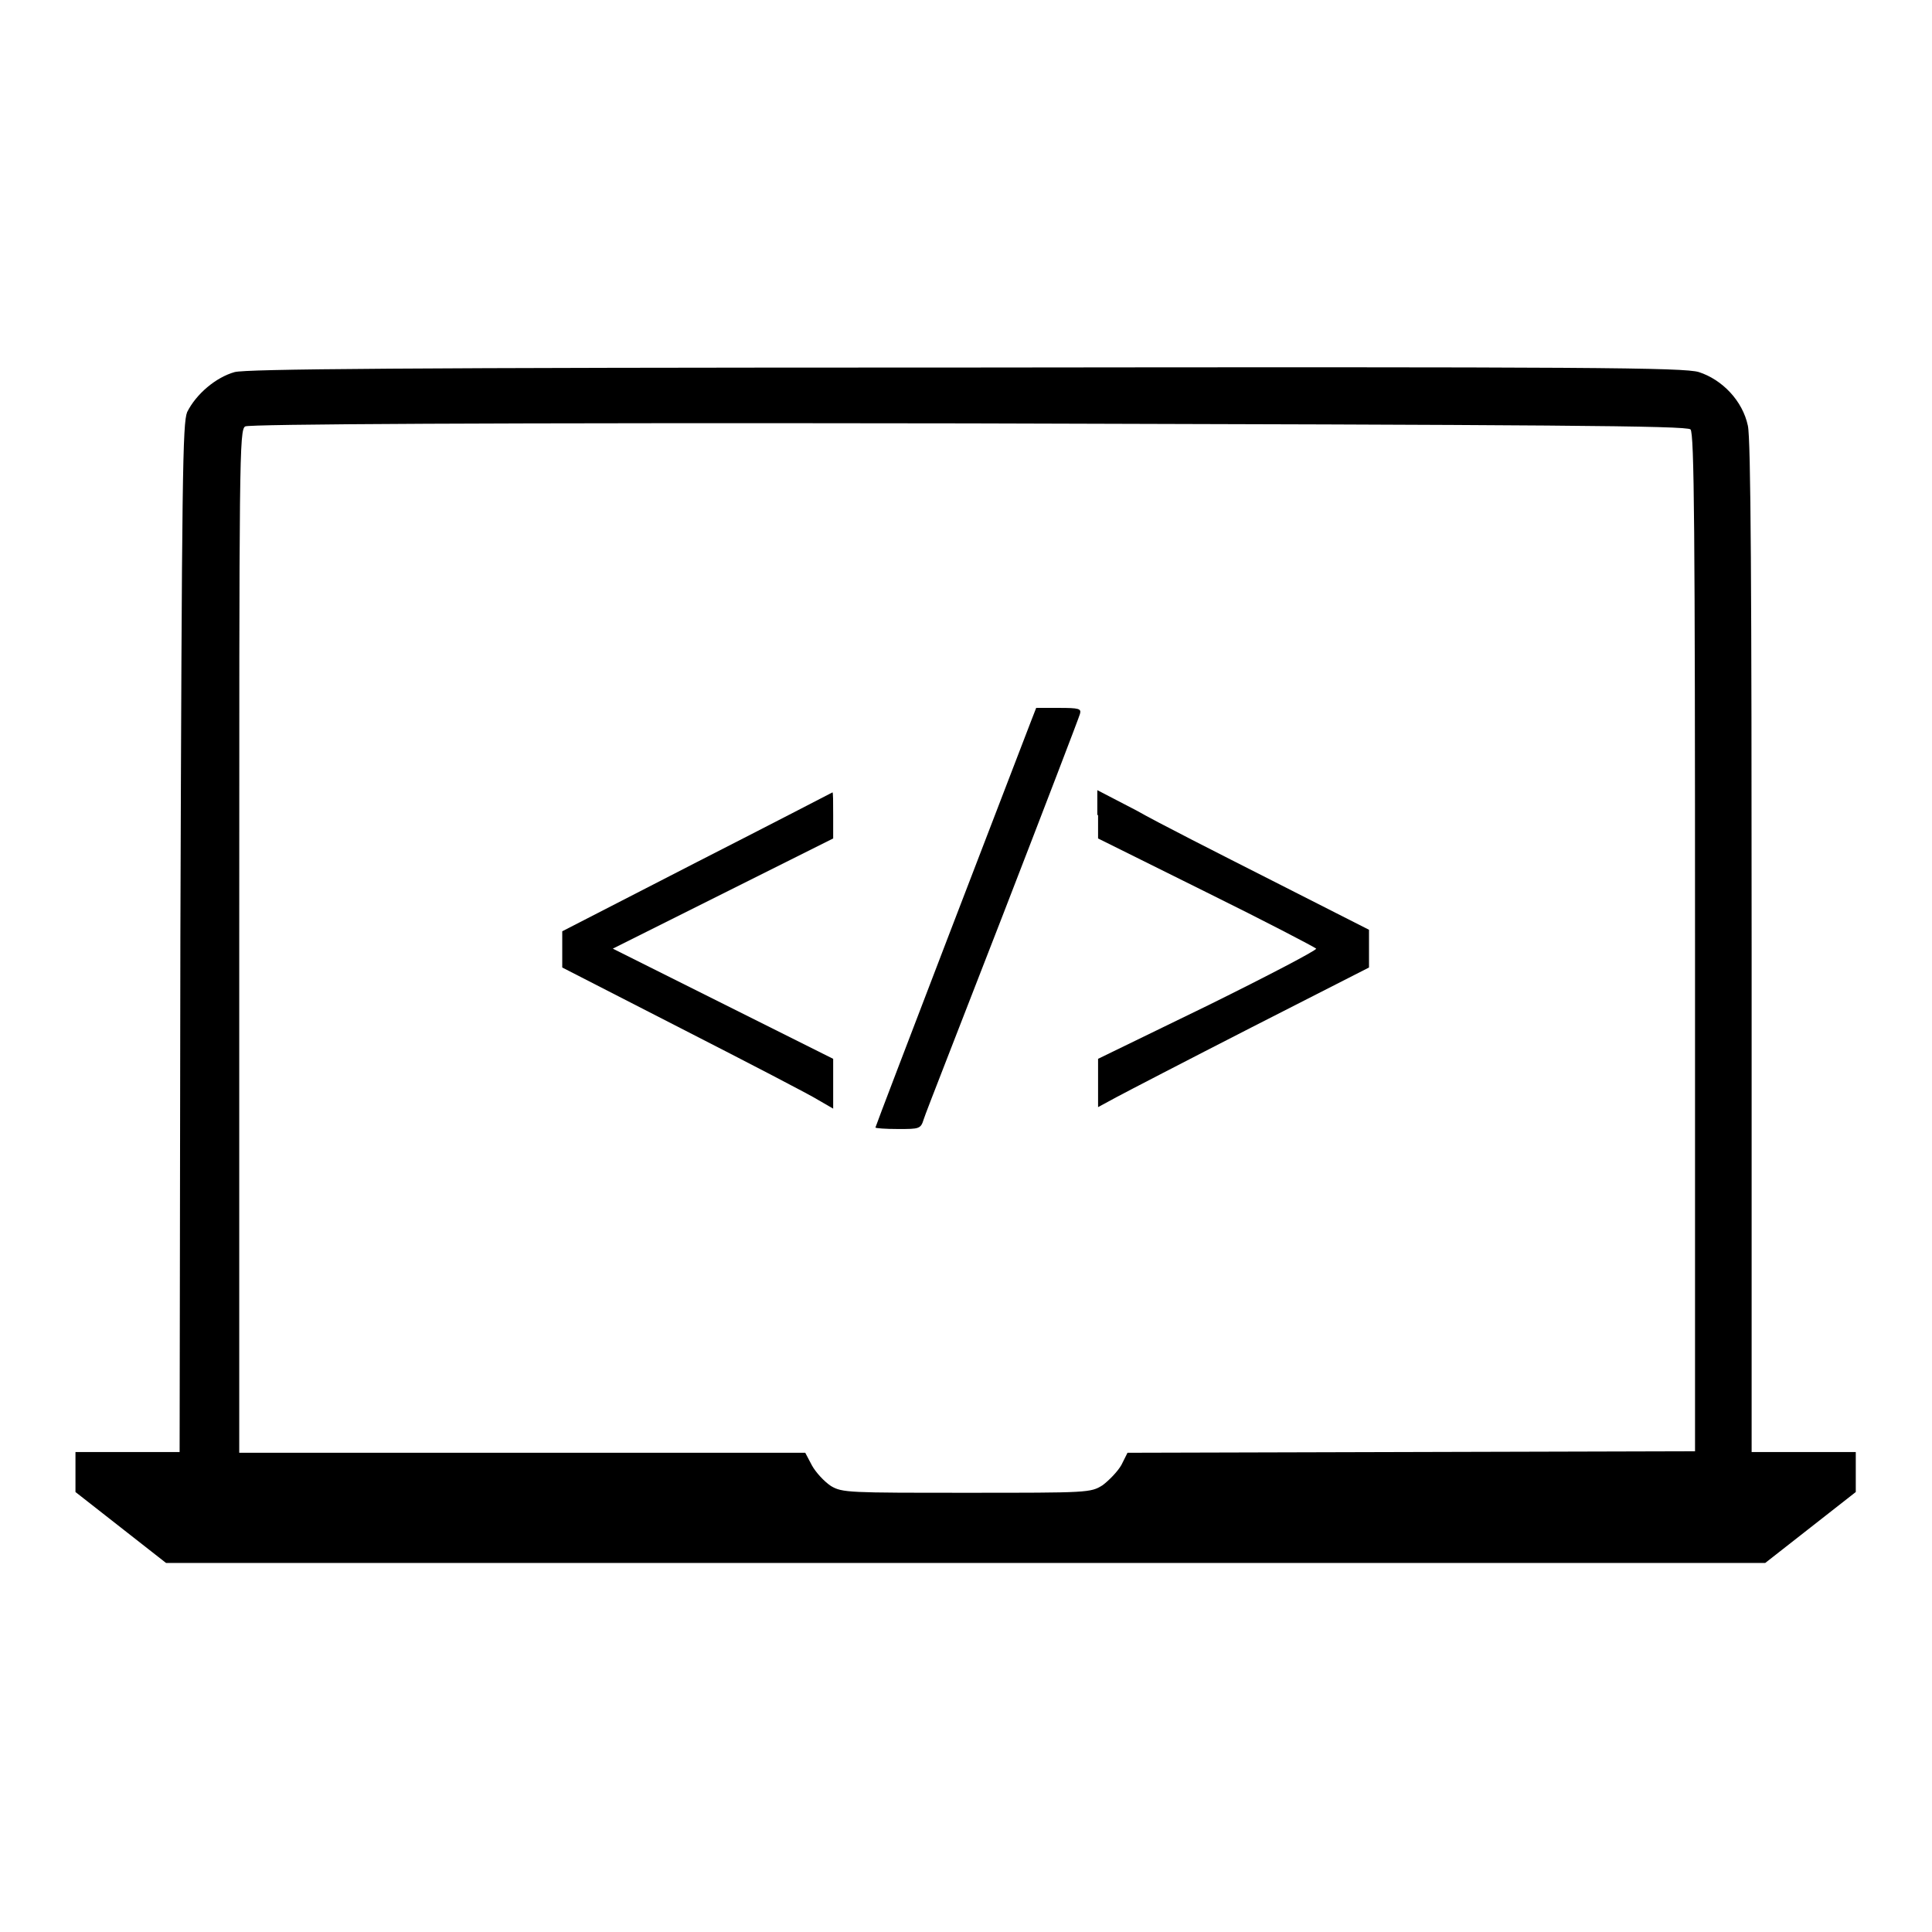 <?xml version="1.0" encoding="utf-8"?>
<!-- Svg Vector Icons : http://www.onlinewebfonts.com/icon -->
<!DOCTYPE svg PUBLIC "-//W3C//DTD SVG 1.1//EN" "http://www.w3.org/Graphics/SVG/1.1/DTD/svg11.dtd">
<svg version="1.1" xmlns="http://www.w3.org/2000/svg" xmlns:xlink="http://www.w3.org/1999/xlink" x="0px" y="0px" viewBox="0 0 256 256" enable-background="new 0 0 256 256" xml:space="preserve">
<g><g><g><path fill="#000000" d="M31.1,49.3c-2.5,0.7-5.1,2.9-6.3,5.3c-0.6,1.5-0.7,7.9-0.9,69.7l-0.1,68.1h-6.9H10v2.7v2.6l6,4.7l6,4.7H128h105.9l6-4.7l6-4.7v-2.6v-2.7h-6.9h-6.9v-66.8c0-47.3-0.1-67.5-0.5-69.2c-0.7-3.3-3.4-6.1-6.5-7.1c-2-0.6-14.1-0.7-97.1-0.6C52.1,48.7,32.8,48.9,31.1,49.3z M224,56.9c0.5,0.5,0.6,13.3,0.6,68v67.4l-37.6,0.1l-37.6,0.1l-0.8,1.6c-0.5,0.9-1.7,2.1-2.5,2.7c-1.6,1-1.9,1-18,1c-15.6,0-16.5,0-18-0.9c-0.9-0.6-2-1.8-2.5-2.7l-0.9-1.7H69.1H31.7v-67.8c0-64,0-67.8,0.8-68.2c0.5-0.3,31.7-0.5,95.8-0.4C205.6,56.3,223.5,56.4,224,56.9z"/><path fill="#000000" d="M136.6,95.6c-1.9,4.9-20.6,53.6-20.6,53.8c0,0.1,1.3,0.2,3,0.2c2.8,0,3,0,3.4-1.3c0.2-0.7,5-12.9,10.5-27.1c5.5-14.2,10.1-26.2,10.2-26.6c0.2-0.7-0.1-0.8-2.8-0.8h-3L136.6,95.6z"/><path fill="#000000" d="M92.4,114.2l-17.9,9.2v2.4v2.4l16,8.2c8.8,4.5,16.9,8.7,18,9.4l1.9,1.1v-3.3v-3.3l-14.6-7.3l-14.6-7.3l14.6-7.3l14.6-7.3V108c0-1.7,0-3.1-0.1-3C110.3,105,102.2,109.2,92.4,114.2z"/><path fill="#000000" d="M145.5,108v3.1l14.3,7.1c7.9,3.9,14.4,7.3,14.6,7.5c0.1,0.2-6.4,3.6-14.3,7.5l-14.6,7.1v3.2v3.2l2.4-1.3c1.3-0.7,9.4-4.9,18-9.3l15.5-7.9v-2.5v-2.5l-12.8-6.5c-7.1-3.6-15.2-7.7-18-9.3l-5.2-2.7V108L145.5,108z"/></g></g></g>
</svg>